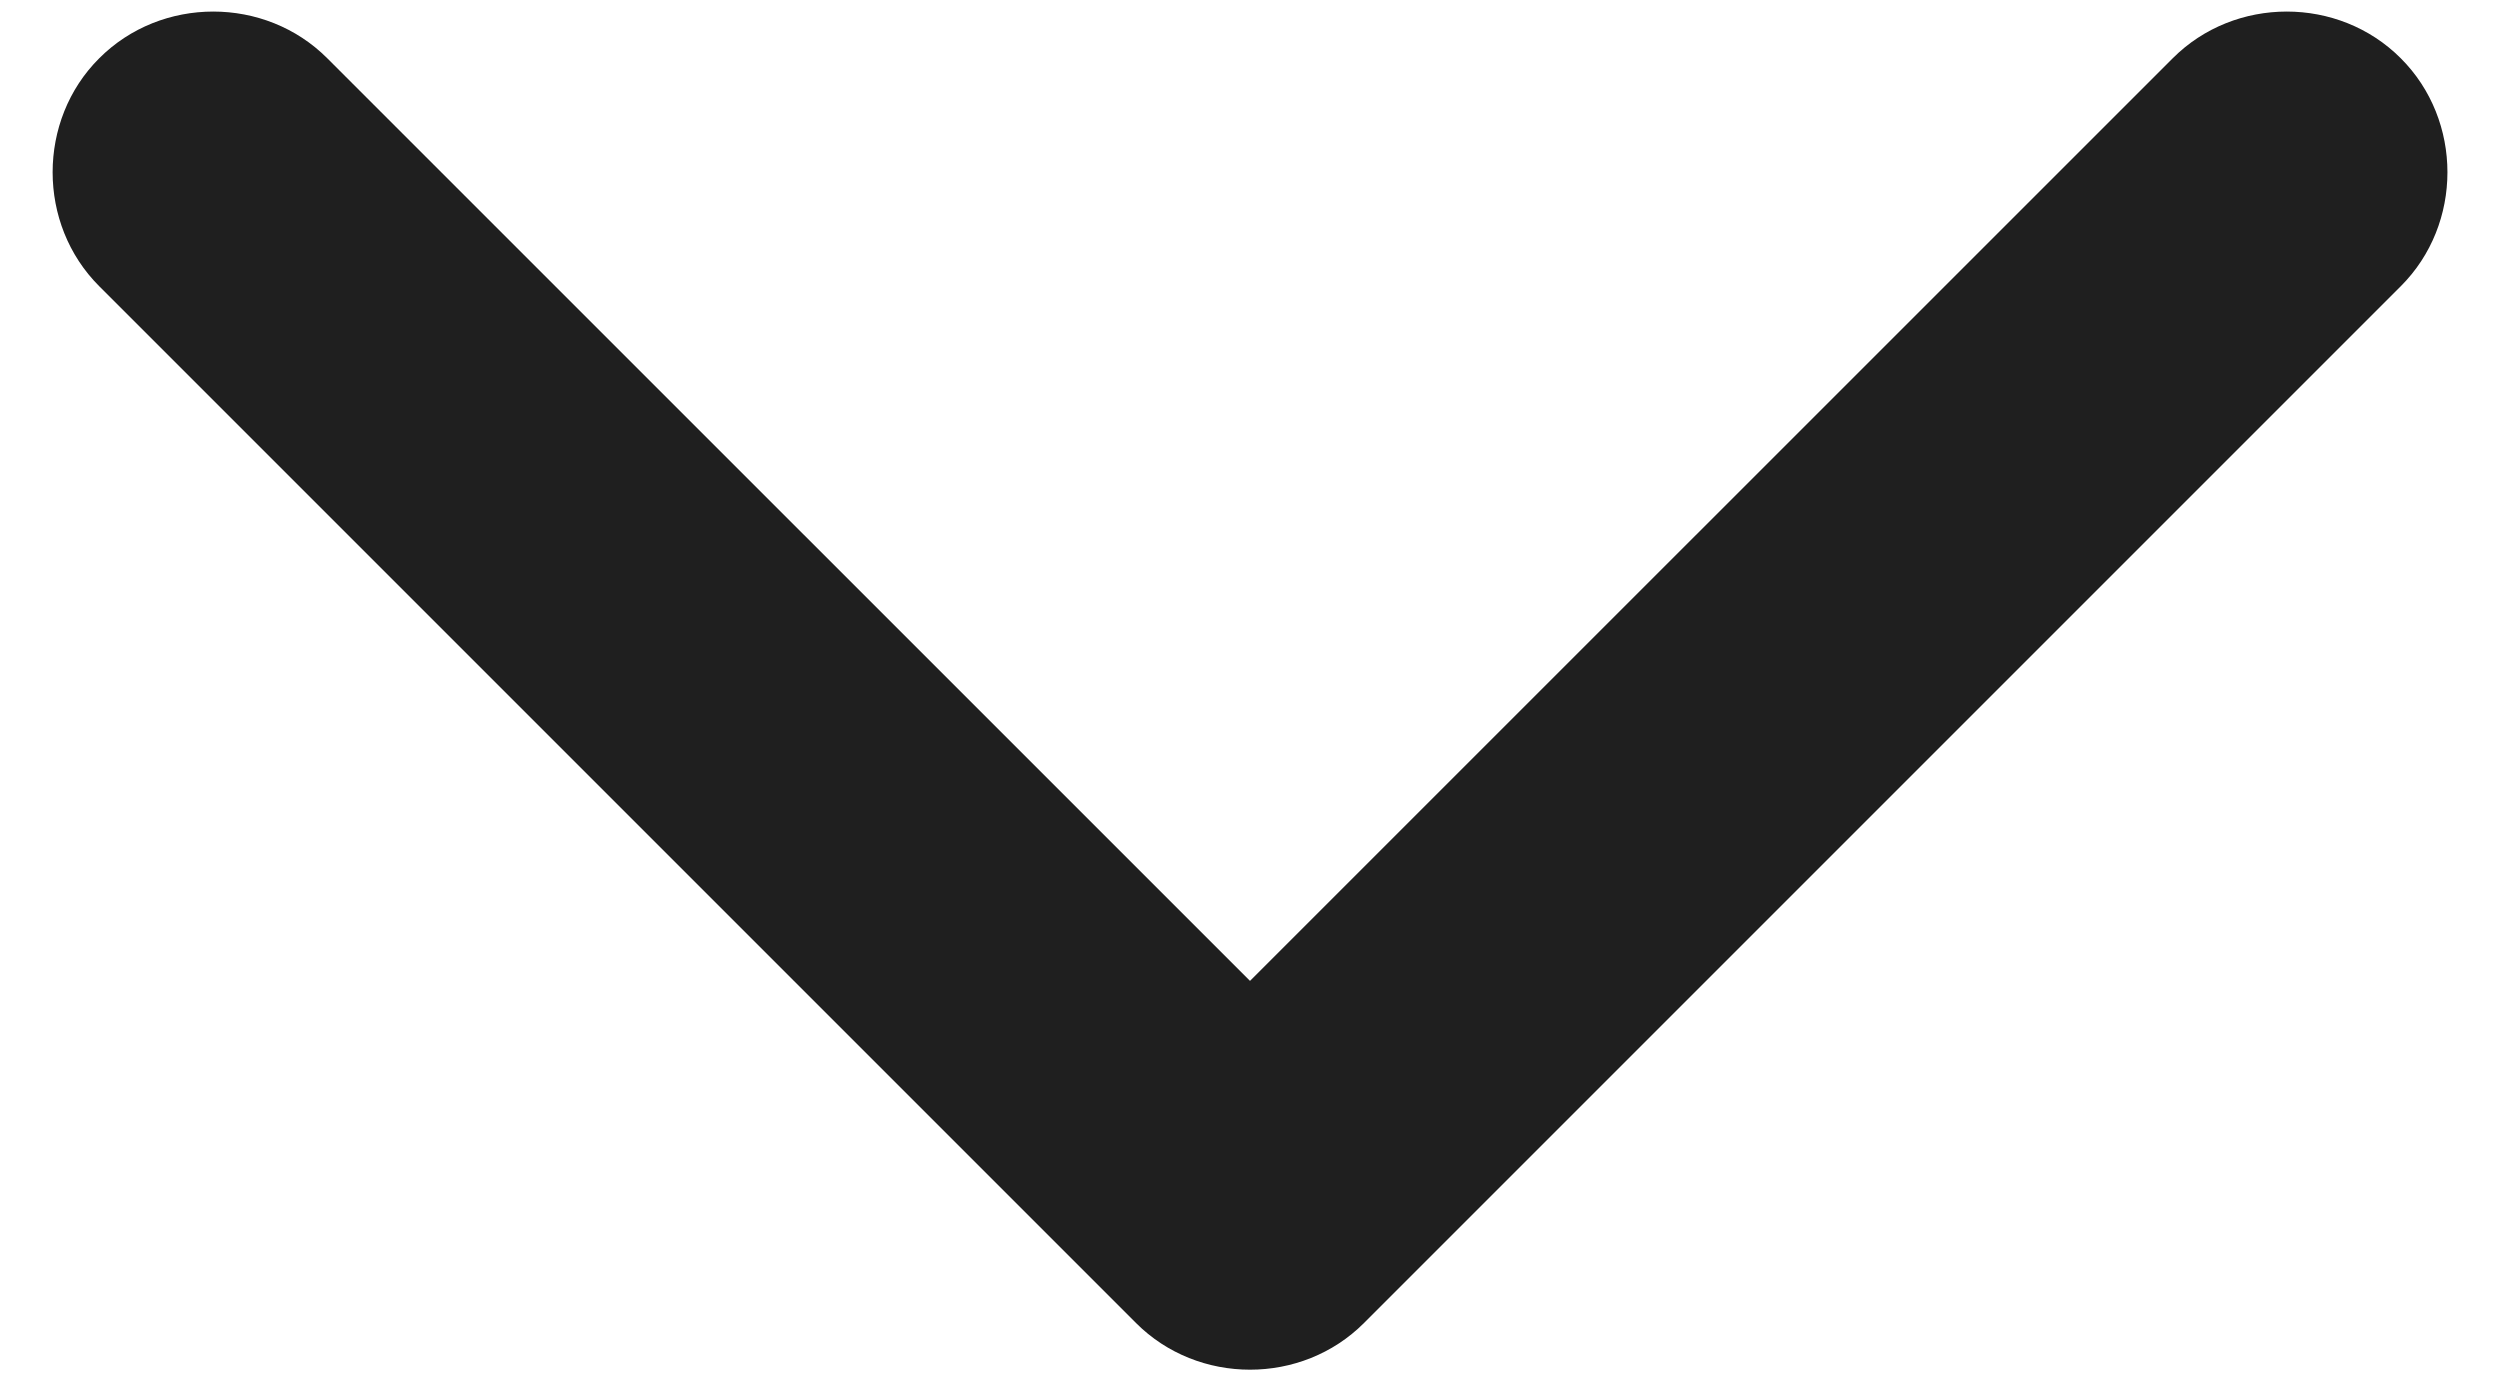<svg width="20" height="11" viewBox="0 0 20 11" fill="none" xmlns="http://www.w3.org/2000/svg">
<path d="M0.421 1.378C0.421 1.046 0.545 0.714 0.794 0.466C1.291 -0.032 2.121 -0.032 2.618 0.466L10 7.847L17.382 0.466C17.879 -0.032 18.709 -0.032 19.206 0.466C19.704 0.963 19.704 1.793 19.206 2.29L10.912 10.584C10.415 11.082 9.585 11.082 9.088 10.584L0.794 2.29C0.545 2.041 0.421 1.71 0.421 1.378V1.378Z" fill="#1F1F1F"/>
</svg>
